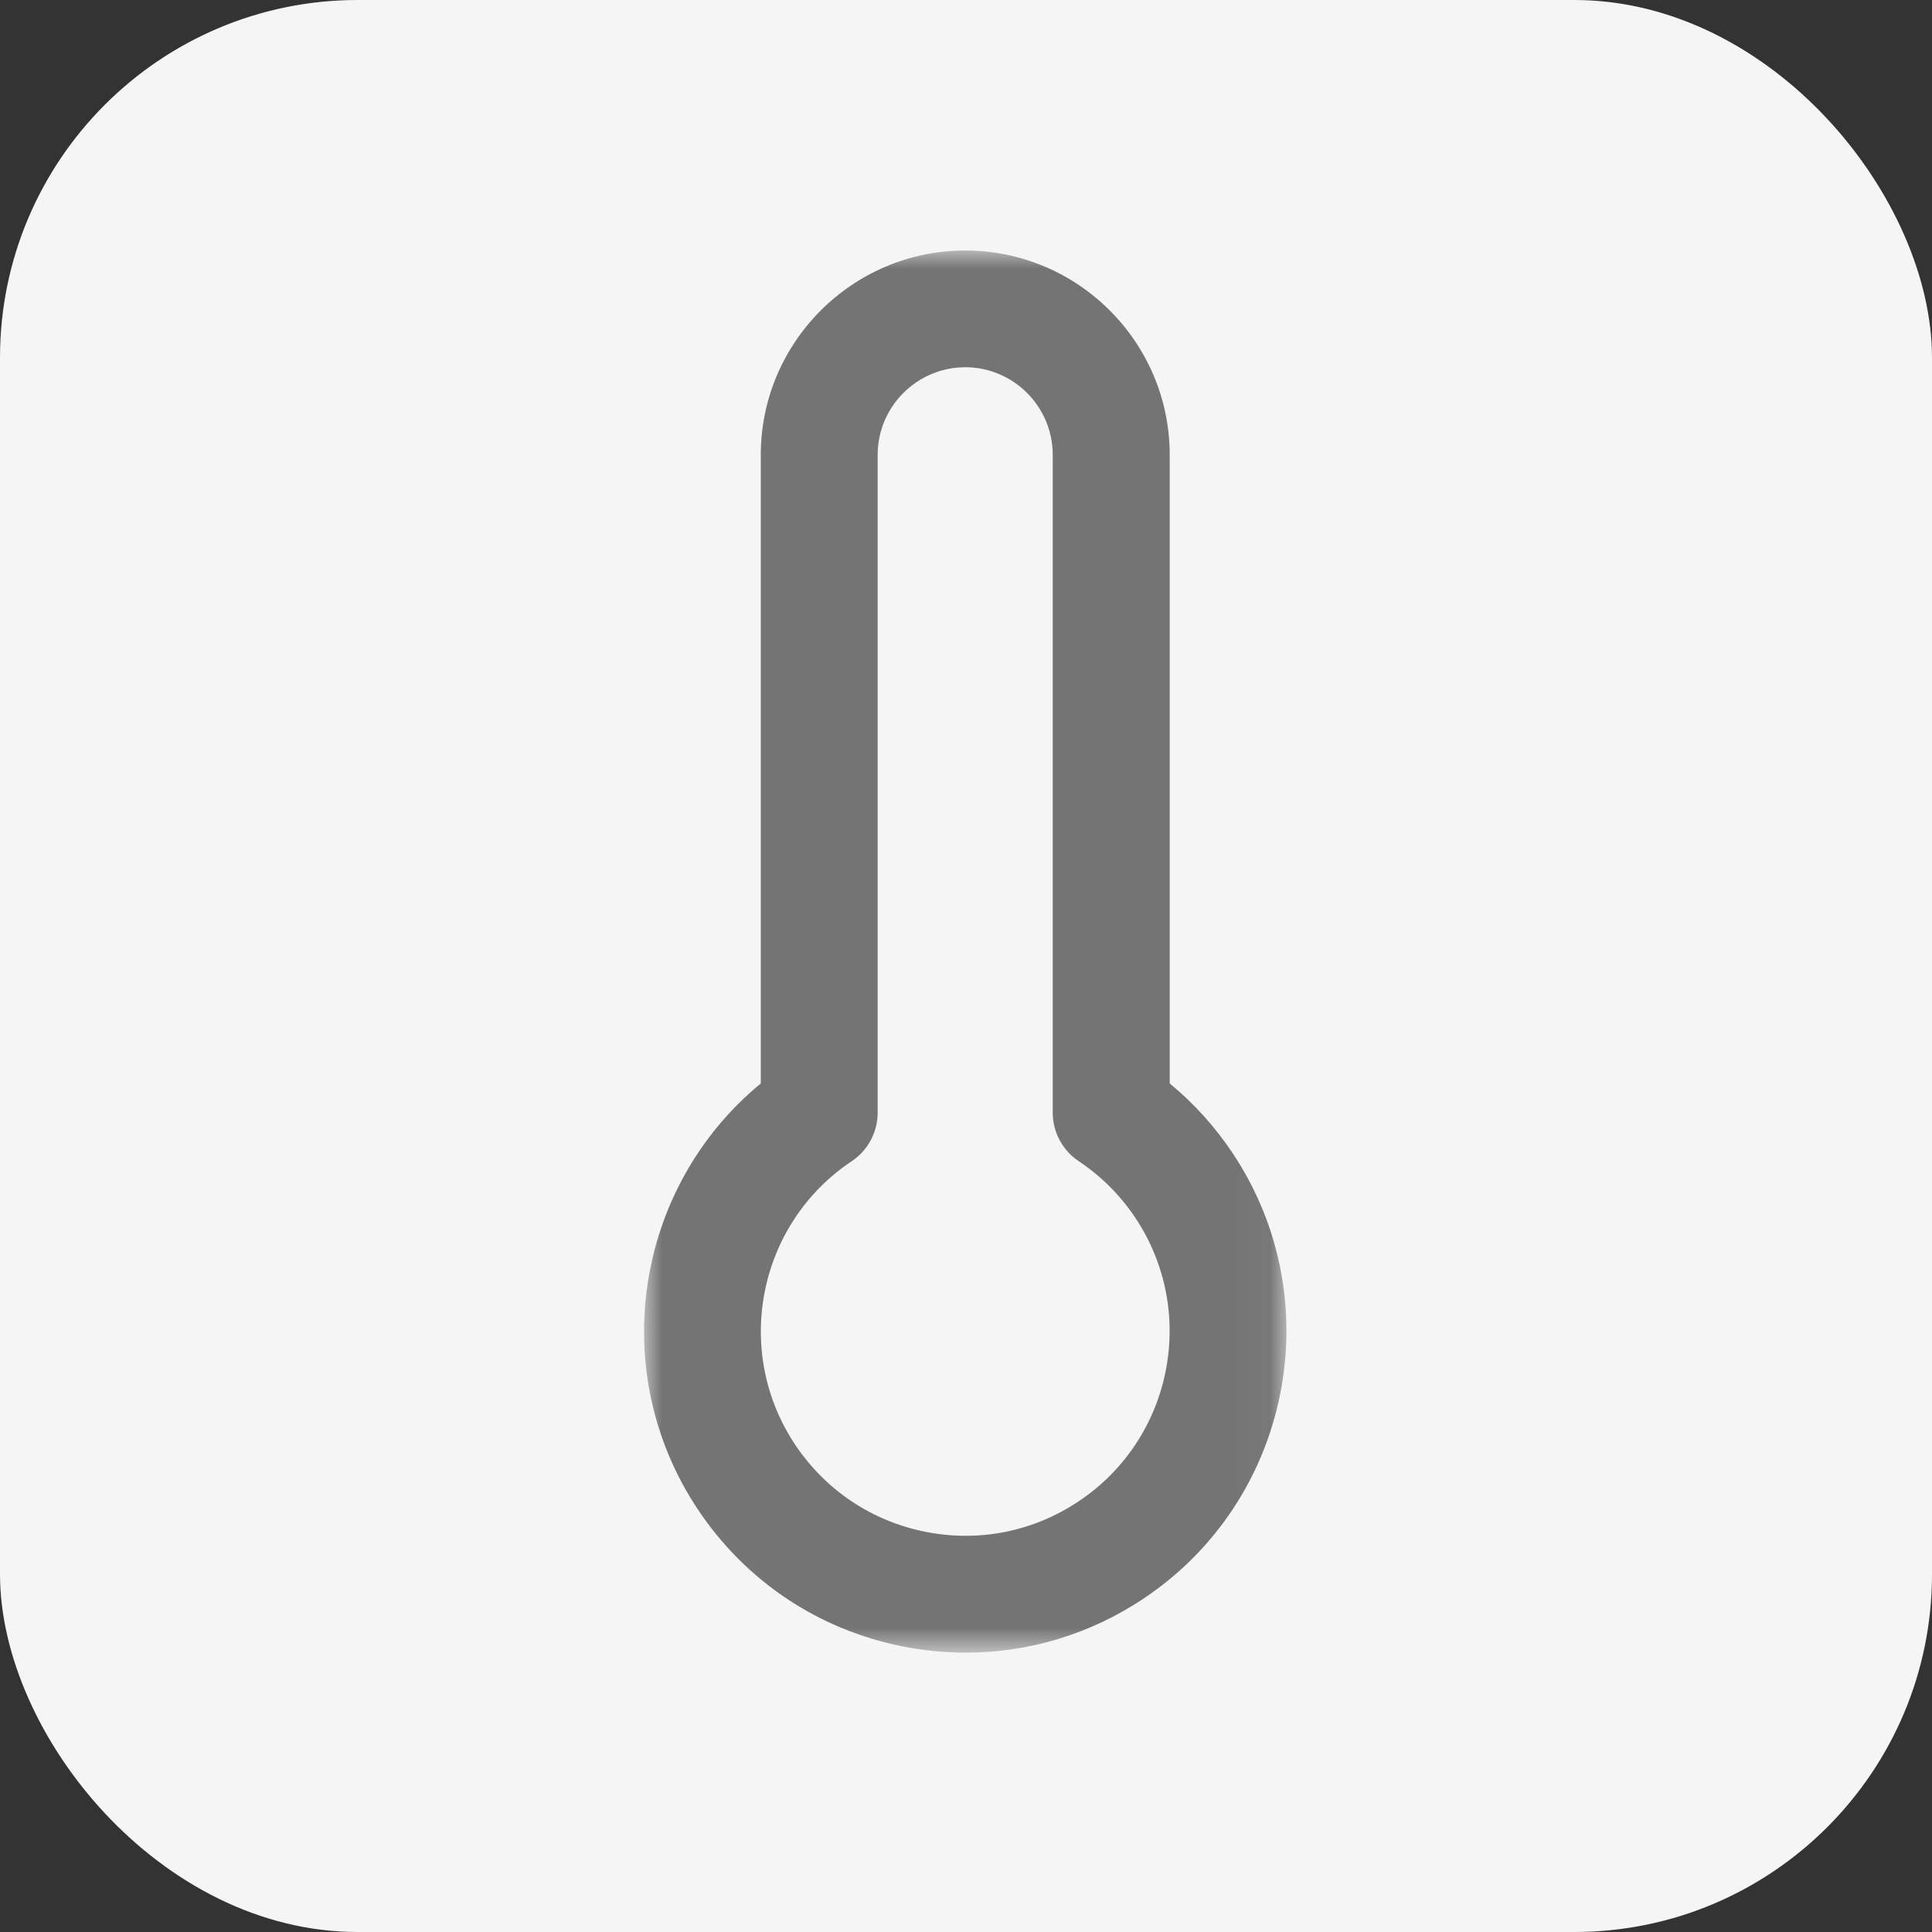 <svg fill="none" height="54" viewBox="0 0 54 54" width="54" xmlns="http://www.w3.org/2000/svg" xmlns:xlink="http://www.w3.org/1999/xlink"><rect x="0" y="0" width="54" height="54" fill="#333333" stroke="none"/><mask id="a" height="40" maskUnits="userSpaceOnUse" width="18" x="18" y="7"><path d="m35.963 7h-17.963v39.188h17.963z" fill="#fff"/></mask><rect fill="#f5f5f5" height="54" rx="10" width="54"/><g mask="url(#a)"><path d="m26.999 46.191c-.588 0-1.181-.057-1.772-.174-2.354-.468-4.381-1.823-5.715-3.818-2.582-3.864-1.761-9.024 1.752-11.916v-17.566c0-3.151 2.563-5.715 5.715-5.715s5.715 2.563 5.715 5.715v17.566c.675.555 1.263 1.206 1.752 1.938 2.751 4.117 1.638 9.704-2.476 12.455-1.494.999-3.214 1.516-4.972 1.516zm-.019-35.926c-1.35 0-2.449 1.099-2.449 2.449v18.385c0 .544-.272 1.056-.727 1.358-2.62 1.75-3.328 5.306-1.576 7.927.849 1.268 2.139 2.131 3.636 2.43s3.021-.005 4.289-.855c2.621-1.75 3.328-5.306 1.576-7.927-.419-.626-.95-1.157-1.578-1.576-.454-.302-.727-.814-.727-1.358v-18.385c0-1.35-1.099-2.449-2.449-2.449z" fill="#747474"/></g></svg>